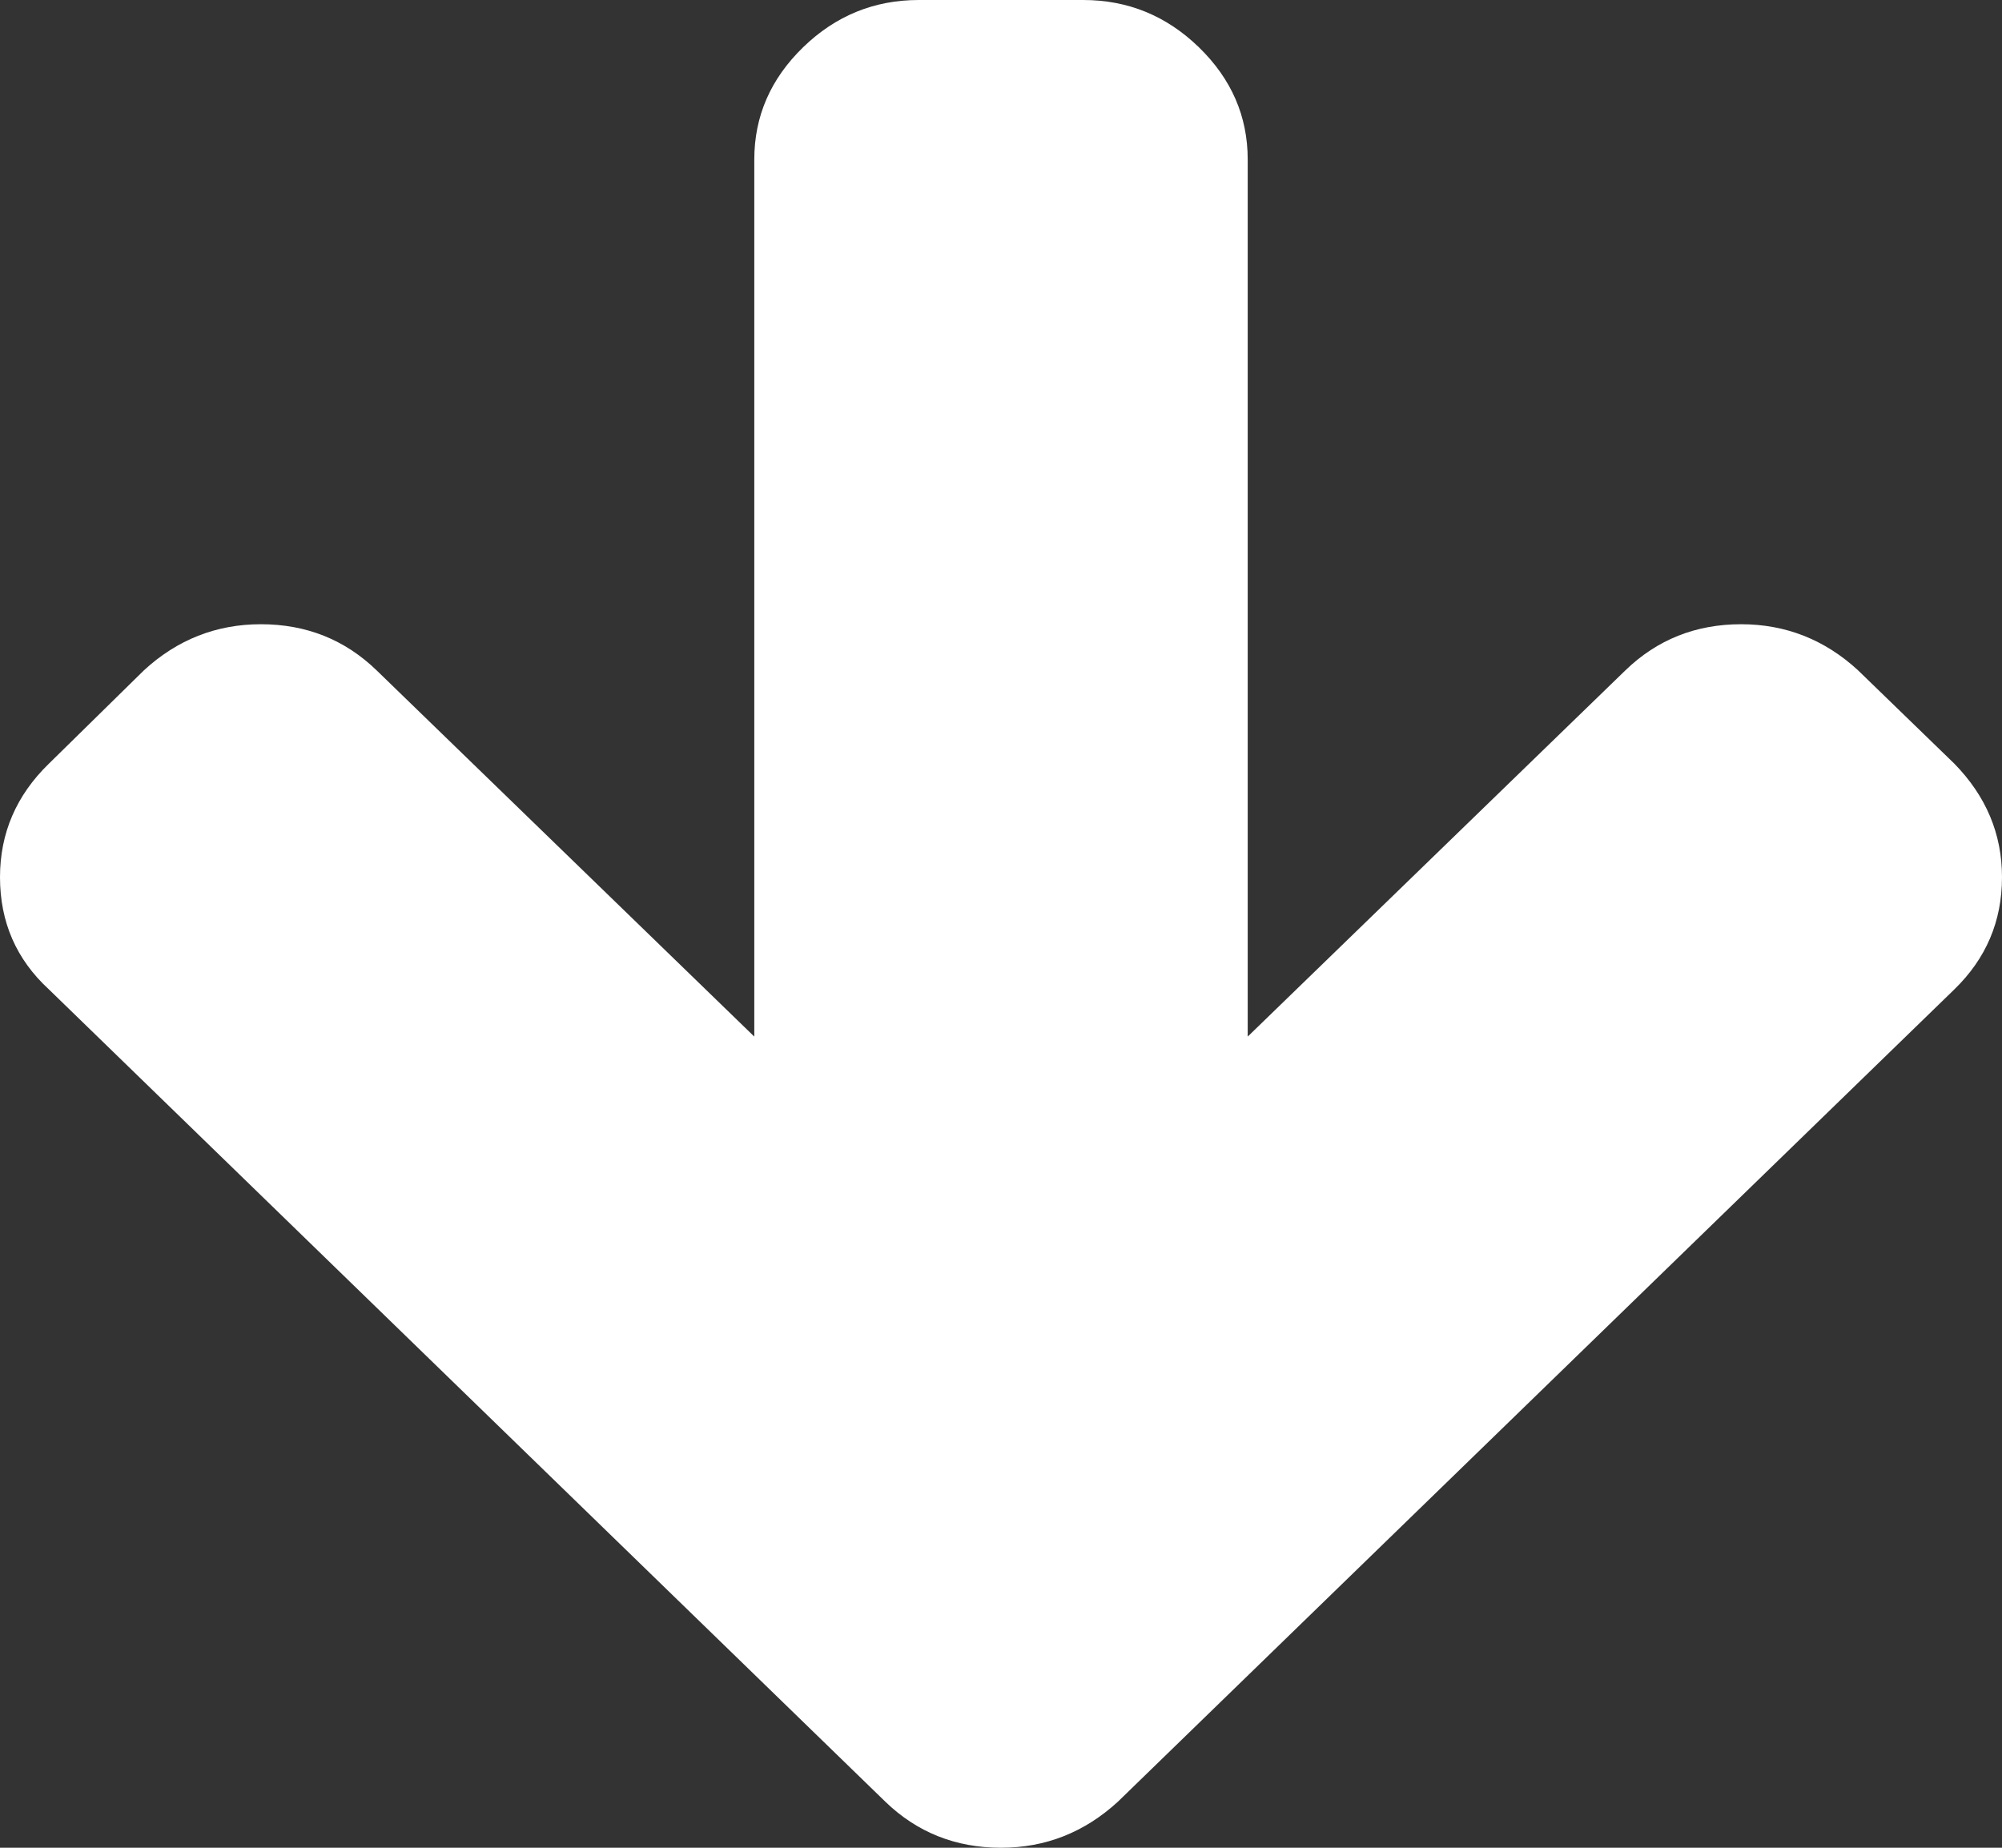 ﻿<?xml version="1.0" encoding="utf-8"?>
<svg version="1.1" xmlns:xlink="http://www.w3.org/1999/xlink" width="13px" height="12px" xmlns="http://www.w3.org/2000/svg">
  <rect width="100%" height="100%" fill="#333333" stroke="none"/>
  <g transform="matrix(1 0 0 1 -649 -477 )">
    <path d="M 12.691 4.96  C 12.897 5.171  13 5.416  13 5.697  C 13 5.982  12.897 6.225  12.691 6.425  L 7.259 11.701  C 7.042 11.9  6.789 12  6.5 12  C 6.205 12  5.955 11.9  5.749 11.701  L 0.317 6.425  C 0.106 6.231  0 5.988  0 5.697  C 0 5.411  0.106 5.165  0.317 4.96  L 0.935 4.353  C 1.151 4.154  1.405 4.054  1.694 4.054  C 1.989 4.054  2.239 4.154  2.445 4.353  L 4.898 6.732  L 4.898 1.036  C 4.898 0.755  5.004 0.512  5.215 0.307  C 5.426 0.102  5.677 0  5.966 0  L 7.034 0  C 7.323 0  7.574 0.102  7.785 0.307  C 7.996 0.512  8.102 0.755  8.102 1.036  L 8.102 6.732  L 10.555 4.353  C 10.761 4.154  11.011 4.054  11.306 4.054  C 11.595 4.054  11.849 4.154  12.065 4.353  L 12.691 4.96  Z " fill-rule="nonzero" fill="#ffffff" stroke="none" transform="matrix(1 0 0 1 649 477 )" />
  </g>
</svg>